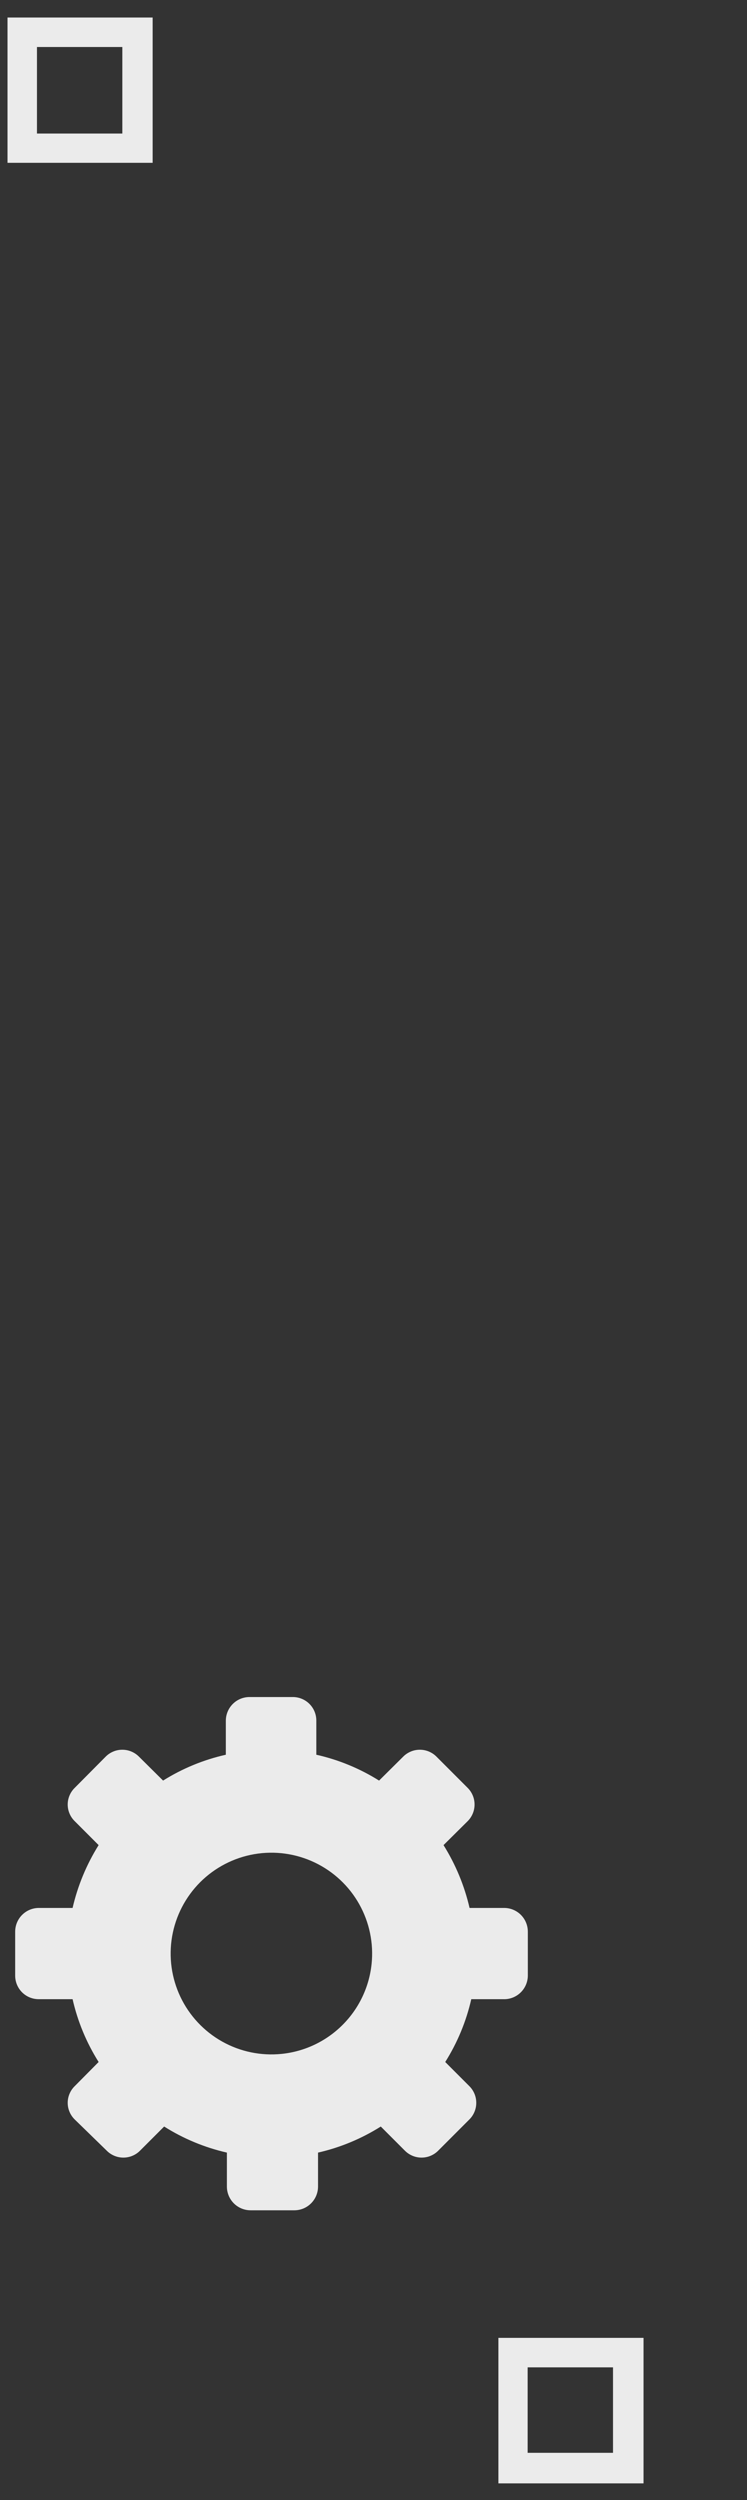 <?xml version="1.0" encoding="UTF-8"?> <svg xmlns="http://www.w3.org/2000/svg" width="35" height="117" viewBox="0 0 35 117" fill="none"><rect x="0" y="0" width="35" height="117" fill="#333333" stroke="none"/> <path d="M24.731 92.46V90.4C24.731 90.106 24.614 89.823 24.406 89.615C24.198 89.407 23.915 89.29 23.621 89.29H22.001C21.76 88.249 21.348 87.255 20.781 86.35L21.911 85.23C22.014 85.128 22.095 85.006 22.151 84.872C22.207 84.738 22.235 84.595 22.235 84.45C22.235 84.305 22.207 84.161 22.151 84.028C22.095 83.894 22.014 83.772 21.911 83.67L20.451 82.21C20.349 82.107 20.227 82.026 20.093 81.97C19.959 81.914 19.816 81.886 19.671 81.886C19.526 81.886 19.382 81.914 19.249 81.97C19.115 82.026 18.993 82.107 18.891 82.21L17.761 83.33C16.857 82.763 15.863 82.354 14.821 82.12V80.52C14.821 80.228 14.705 79.948 14.499 79.742C14.293 79.536 14.013 79.42 13.721 79.42H11.691C11.398 79.42 11.117 79.535 10.91 79.741C10.702 79.947 10.584 80.227 10.581 80.52V82.12C9.539 82.354 8.545 82.763 7.641 83.33L6.511 82.21C6.409 82.107 6.287 82.026 6.153 81.97C6.019 81.914 5.876 81.886 5.731 81.886C5.586 81.886 5.442 81.914 5.309 81.97C5.175 82.026 5.053 82.107 4.951 82.21L3.501 83.67C3.397 83.771 3.314 83.893 3.258 84.027C3.201 84.161 3.172 84.305 3.172 84.45C3.172 84.595 3.201 84.739 3.258 84.873C3.314 85.007 3.397 85.128 3.501 85.23L4.621 86.35C4.054 87.255 3.642 88.249 3.401 89.29H1.811C1.518 89.293 1.239 89.411 1.033 89.619C0.827 89.826 0.711 90.107 0.711 90.4V92.46C0.711 92.752 0.827 93.031 1.033 93.238C1.239 93.444 1.519 93.56 1.811 93.56H3.401C3.638 94.602 4.051 95.596 4.621 96.5L3.501 97.63C3.397 97.731 3.314 97.853 3.258 97.987C3.201 98.121 3.172 98.265 3.172 98.41C3.172 98.555 3.201 98.699 3.258 98.833C3.314 98.967 3.397 99.088 3.501 99.19L5.001 100.65C5.103 100.753 5.225 100.834 5.359 100.89C5.492 100.946 5.636 100.974 5.781 100.974C5.926 100.974 6.069 100.946 6.203 100.89C6.337 100.834 6.459 100.753 6.561 100.65L7.691 99.52C8.595 100.09 9.589 100.503 10.631 100.74V102.33C10.631 102.624 10.748 102.907 10.956 103.115C11.164 103.323 11.447 103.44 11.741 103.44H13.801C14.094 103.437 14.373 103.319 14.579 103.111C14.785 102.903 14.901 102.623 14.901 102.33V100.74C15.943 100.503 16.937 100.09 17.841 99.52L18.971 100.65C19.073 100.753 19.195 100.834 19.329 100.89C19.462 100.946 19.606 100.974 19.751 100.974C19.896 100.974 20.04 100.946 20.173 100.89C20.307 100.834 20.429 100.753 20.531 100.65L21.991 99.19C22.094 99.088 22.175 98.966 22.231 98.832C22.287 98.698 22.315 98.555 22.315 98.41C22.315 98.265 22.287 98.121 22.231 97.988C22.175 97.854 22.094 97.732 21.991 97.63L20.861 96.5C21.431 95.596 21.844 94.602 22.081 93.56H23.671C23.955 93.547 24.223 93.426 24.42 93.221C24.617 93.017 24.729 92.744 24.731 92.46ZM13.201 96.12C12.231 96.22 11.254 96.018 10.404 95.54C9.554 95.062 8.873 94.333 8.454 93.453C8.035 92.573 7.899 91.584 8.064 90.624C8.23 89.663 8.689 88.777 9.378 88.087C10.068 87.398 10.954 86.939 11.915 86.773C12.875 86.608 13.864 86.744 14.744 87.163C15.624 87.582 16.354 88.263 16.831 89.113C17.308 89.963 17.511 90.94 17.411 91.91C17.299 92.988 16.82 93.996 16.053 94.762C15.287 95.529 14.28 96.009 13.201 96.12Z" fill="#EBEBEB"></path> <path d="M7.152 0.82H0.352V7.62H7.152V0.82ZM1.732 2.2H5.732V6.25H1.732V2.2Z" fill="#EBEBEB"></path> <path d="M30.152 109.41H23.352V116.22H30.152V109.41ZM24.722 110.79H28.722V114.79H24.722V110.79Z" fill="#EBEBEB"></path> </svg> 